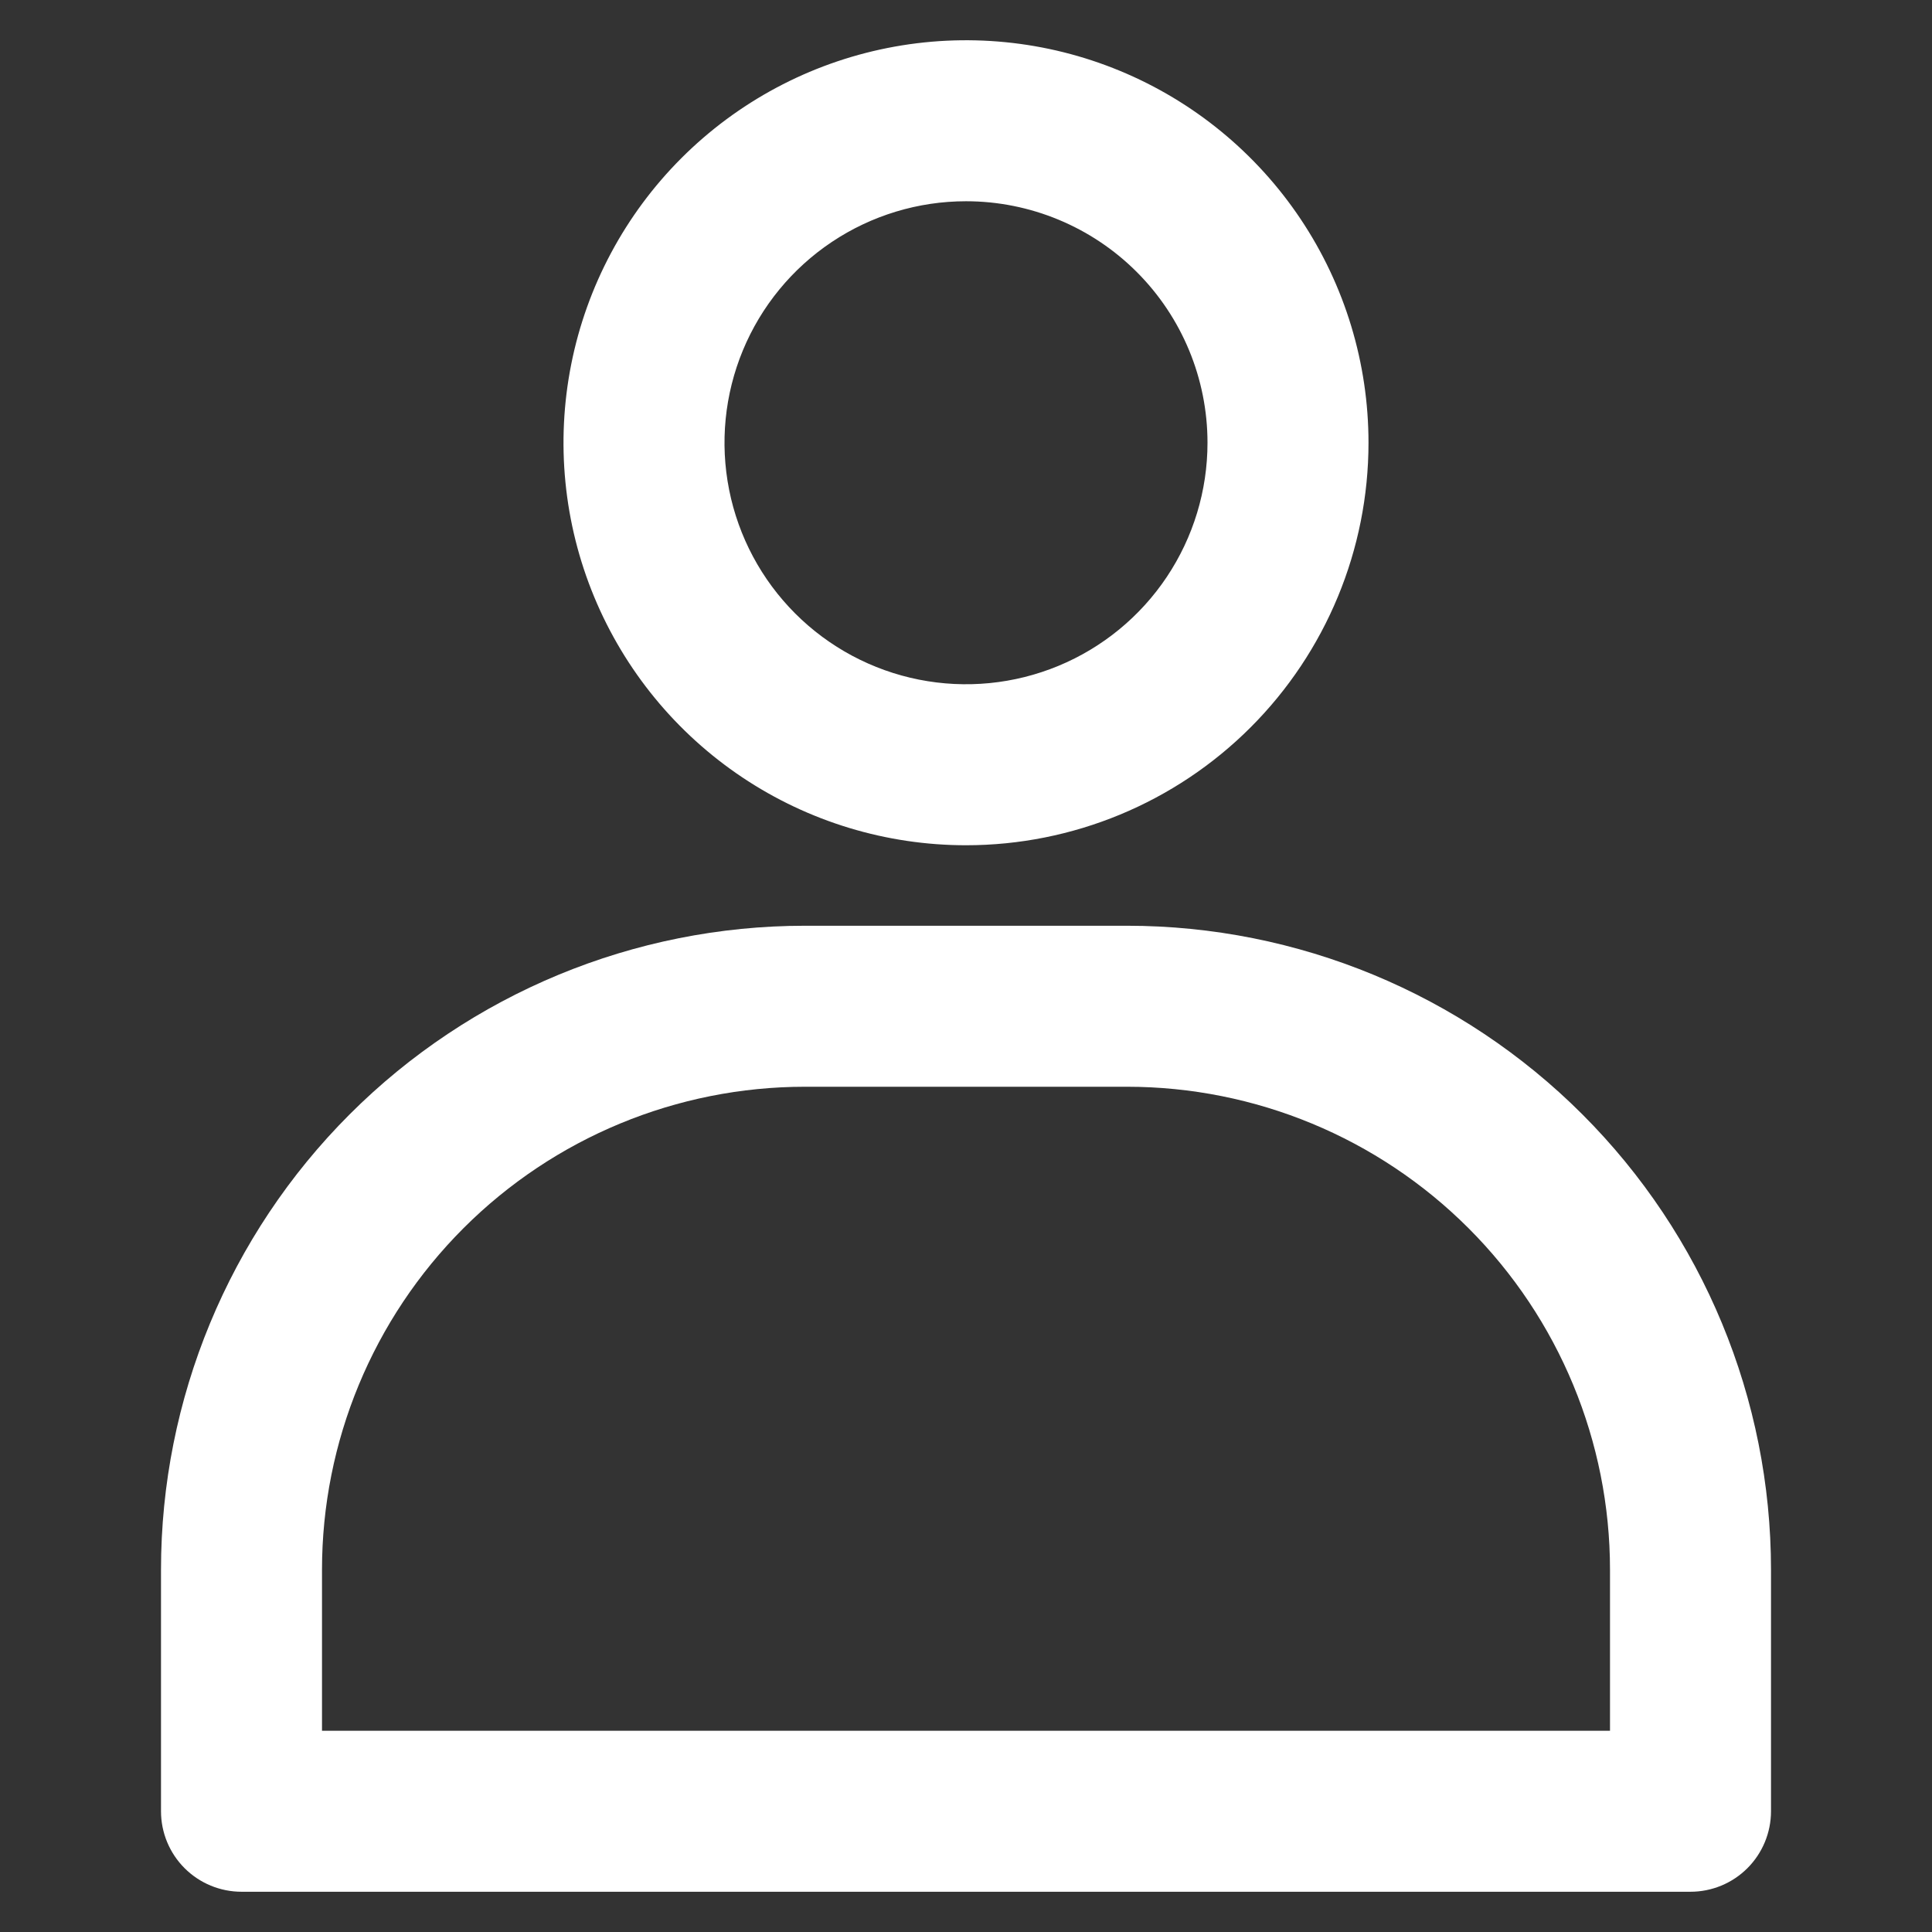 <svg xmlns="http://www.w3.org/2000/svg" width="457" height="457" viewBox="0 0 457 457" fill="none"><rect x="0" y="0" width="457" height="457" fill="#333333" stroke="none"/><path d="M228.5 199.938C209.669 199.938 191.262 194.354 175.605 183.892C159.948 173.431 147.745 158.561 140.539 141.164C133.333 123.767 131.447 104.624 135.121 86.155C138.795 67.686 147.862 50.722 161.177 37.407C174.493 24.092 191.457 15.024 209.926 11.35C228.394 7.677 247.537 9.562 264.935 16.768C282.332 23.974 297.201 36.178 307.663 51.834C318.124 67.491 323.708 85.899 323.708 104.729C323.708 129.98 313.677 154.197 295.822 172.052C277.967 189.907 253.751 199.938 228.5 199.938ZM228.5 47.604C217.202 47.604 206.157 50.955 196.763 57.232C187.369 63.509 180.047 72.43 175.723 82.869C171.4 93.307 170.268 104.793 172.473 115.874C174.677 126.955 180.117 137.134 188.106 145.123C196.095 153.112 206.274 158.553 217.355 160.757C228.437 162.961 239.922 161.83 250.361 157.506C260.799 153.182 269.721 145.86 275.998 136.466C282.275 127.072 285.625 116.028 285.625 104.729C285.625 89.579 279.606 75.049 268.893 64.336C258.18 53.623 243.65 47.604 228.5 47.604Z" fill="white"></path><path d="M399.875 447.479H57.125C52.075 447.479 47.232 445.473 43.661 441.902C40.09 438.331 38.084 433.487 38.084 428.437V371.312C38.084 330.911 54.133 292.164 82.701 263.596C111.269 235.028 150.016 218.979 190.417 218.979H266.584C306.985 218.979 345.731 235.028 374.299 263.596C402.868 292.164 418.917 330.911 418.917 371.312V428.437C418.917 433.487 416.911 438.331 413.34 441.902C409.769 445.473 404.925 447.479 399.875 447.479ZM76.167 409.396H380.834V371.312C380.834 341.011 368.797 311.951 347.37 290.525C325.944 269.099 296.884 257.062 266.584 257.062H190.417C160.116 257.062 131.056 269.099 109.63 290.525C88.204 311.951 76.167 341.011 76.167 371.312V409.396Z" fill="white"></path></svg>